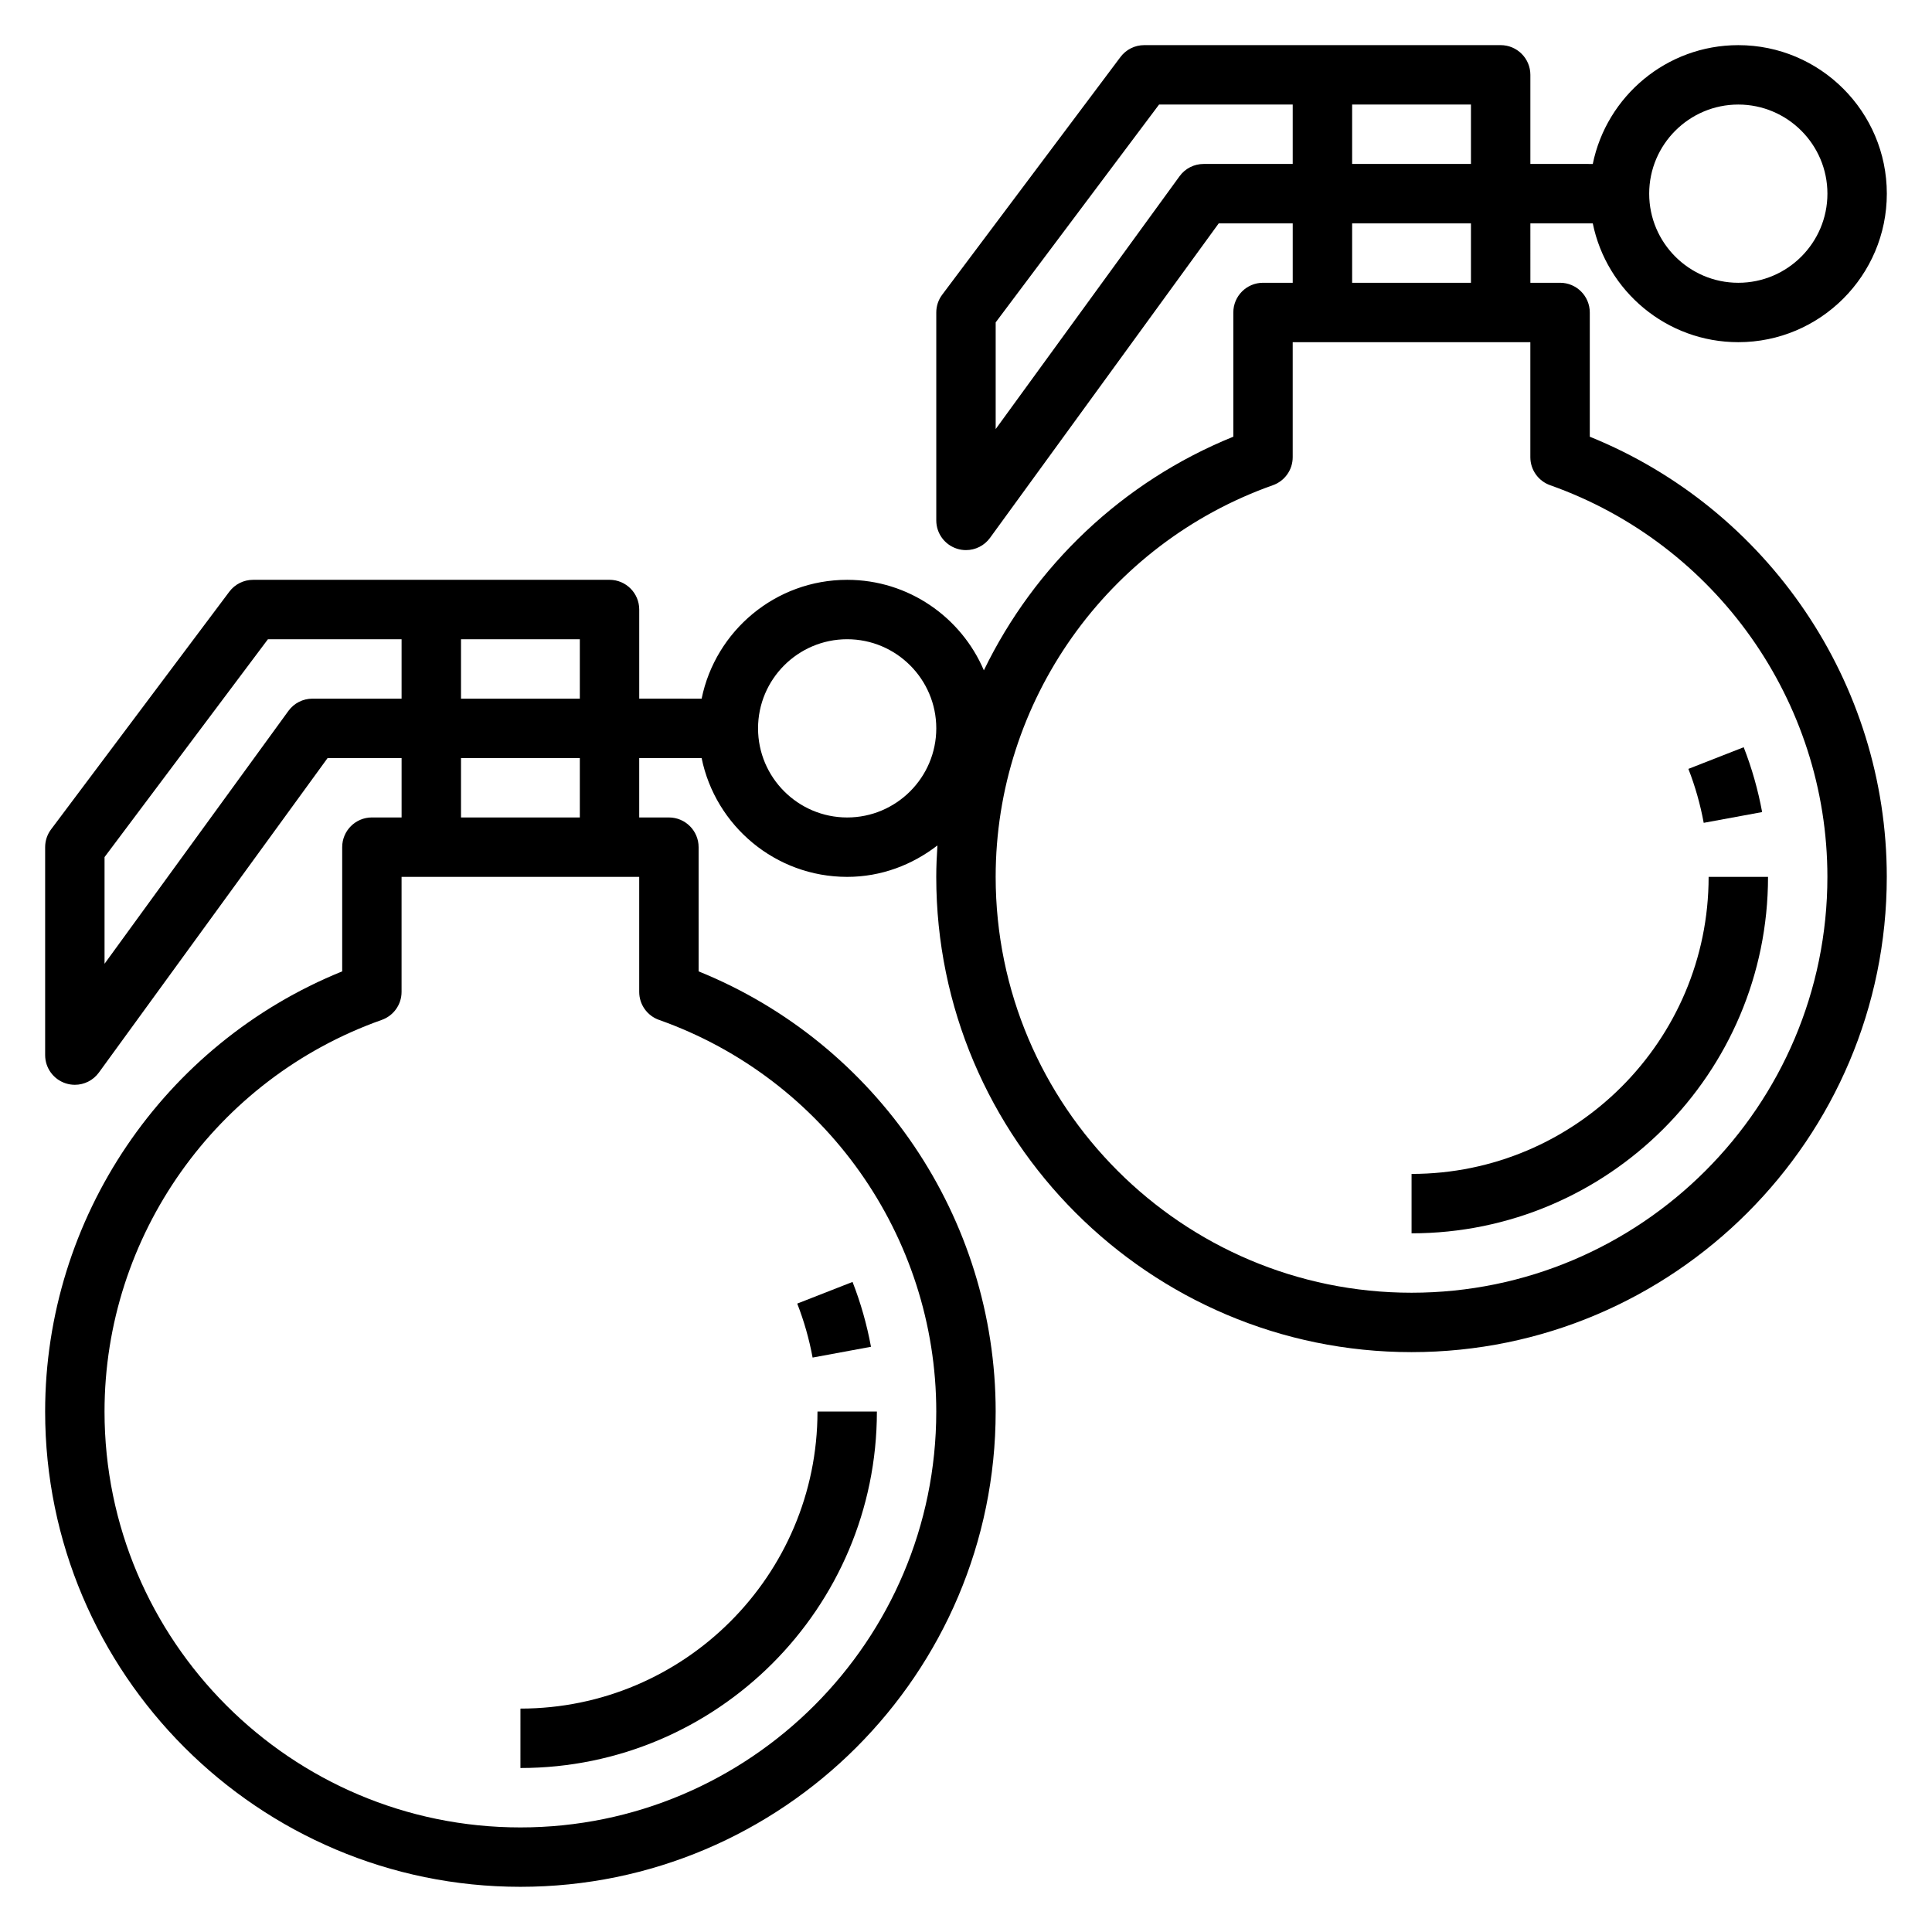 <?xml version="1.0" encoding="UTF-8"?>
<!-- Uploaded to: SVG Repo, www.svgrepo.com, Generator: SVG Repo Mixer Tools -->
<svg fill="#000000" width="800px" height="800px" version="1.1" viewBox="144 144 512 512" xmlns="http://www.w3.org/2000/svg">
 <g>
  <path d="m565.31 259.73v-32.922c0-4.344-3.527-7.871-7.871-7.871h-7.871l-0.004-15.742h16.539c3.66 17.941 19.555 31.488 38.566 31.488 21.703 0 39.359-17.656 39.359-39.359s-17.656-39.359-39.359-39.359c-19.004 0-34.906 13.547-38.566 31.488l-16.539-0.004v-23.617c0-4.344-3.527-7.871-7.871-7.871h-94.461c-2.481 0-4.809 1.164-6.297 3.148l-47.23 62.977c-1.031 1.363-1.582 3.023-1.582 4.723v55.105c0 3.41 2.195 6.43 5.441 7.484 0.793 0.262 1.621 0.387 2.434 0.387 2.473 0 4.856-1.164 6.367-3.242l60.613-83.348h19.609v15.742h-7.871c-4.344 0-7.871 3.527-7.871 7.871v32.922c-29.449 11.926-52.727 34.32-66.109 61.914-6.008-14.082-19.98-23.984-36.227-23.984-19.004 0-34.906 13.547-38.566 31.488l-16.539-0.004v-23.617c0-4.344-3.527-7.871-7.871-7.871h-47.23l-47.234 0.004c-2.481 0-4.809 1.164-6.297 3.148l-47.23 62.977c-1.027 1.359-1.578 3.019-1.578 4.723v55.105c0 3.41 2.195 6.43 5.441 7.484 0.793 0.258 1.621 0.387 2.43 0.387 2.473 0 4.856-1.164 6.367-3.242l60.617-83.352h19.609v15.742h-7.871c-4.344 0-7.871 3.527-7.871 7.871v32.922c-47.312 19.152-78.723 65.34-78.723 116.65 0 69.445 56.504 125.95 125.95 125.95 69.445 0 125.95-56.504 125.95-125.95 0-51.309-31.41-97.496-78.719-116.65l-0.004-32.918c0-4.344-3.527-7.871-7.871-7.871h-7.871v-15.742h16.539c3.66 17.941 19.555 31.488 38.566 31.488 9.047 0 17.277-3.188 23.93-8.336-0.18 2.758-0.316 5.535-0.316 8.332 0 69.445 56.504 125.95 125.95 125.95 69.445 0 125.95-56.504 125.95-125.95 0-51.309-31.41-97.496-78.719-116.65zm39.359-88.023c13.02 0 23.617 10.598 23.617 23.617s-10.598 23.617-23.617 23.617-23.617-10.598-23.617-23.617c0-13.023 10.598-23.617 23.617-23.617zm-307.01 141.7v15.742h-31.488v-15.742zm-70.852 15.742c-2.519 0-4.887 1.203-6.367 3.242l-48.734 67.016v-28.27l43.297-57.73h35.422v15.742zm91.844 85.137c43.941 15.555 73.469 57.27 73.469 103.79 0 60.773-49.438 110.21-110.21 110.21-60.773 0.004-110.21-49.434-110.21-110.21 0-46.523 29.527-88.238 73.469-103.79 3.148-1.117 5.25-4.086 5.25-7.422v-30.48h62.977v30.48c0 3.336 2.102 6.305 5.25 7.422zm-20.992-53.648h-31.488v-15.742h31.488zm70.848 0c-13.02 0-23.617-10.598-23.617-23.617s10.598-23.617 23.617-23.617 23.617 10.598 23.617 23.617c-0.004 13.023-10.598 23.617-23.617 23.617zm165.31-188.93v15.742h-31.488v-15.742zm-70.848 15.742c-2.519 0-4.887 1.203-6.367 3.242l-48.738 67.016v-28.27l43.297-57.73h35.422v15.742zm39.359 15.746h31.488v15.742h-31.488zm15.742 283.39c-60.773 0-110.21-49.438-110.21-110.21 0-46.523 29.527-88.238 73.469-103.79 3.148-1.117 5.25-4.086 5.25-7.422v-30.48h62.977v30.48c0 3.336 2.102 6.305 5.25 7.422 43.941 15.555 73.473 57.27 73.473 103.79 0 60.773-49.438 110.21-110.21 110.21z"/>
  <path d="m518.08 455.1v15.742c52.09 0 94.465-42.375 94.465-94.465h-15.742c0 43.41-35.316 78.723-78.723 78.723z"/>
  <path d="m595.5 362.06 15.484-2.852c-1.086-5.871-2.723-11.652-4.887-17.184l-14.656 5.738c1.793 4.59 3.16 9.41 4.059 14.297z"/>
  <path d="m281.92 612.54c52.09 0 94.465-42.375 94.465-94.465h-15.742c0 43.406-35.312 78.719-78.719 78.719z"/>
  <path d="m374.82 500.91c-1.086-5.871-2.723-11.652-4.887-17.184l-14.656 5.738c1.793 4.598 3.164 9.406 4.07 14.305z"/>
 </g>
</svg>